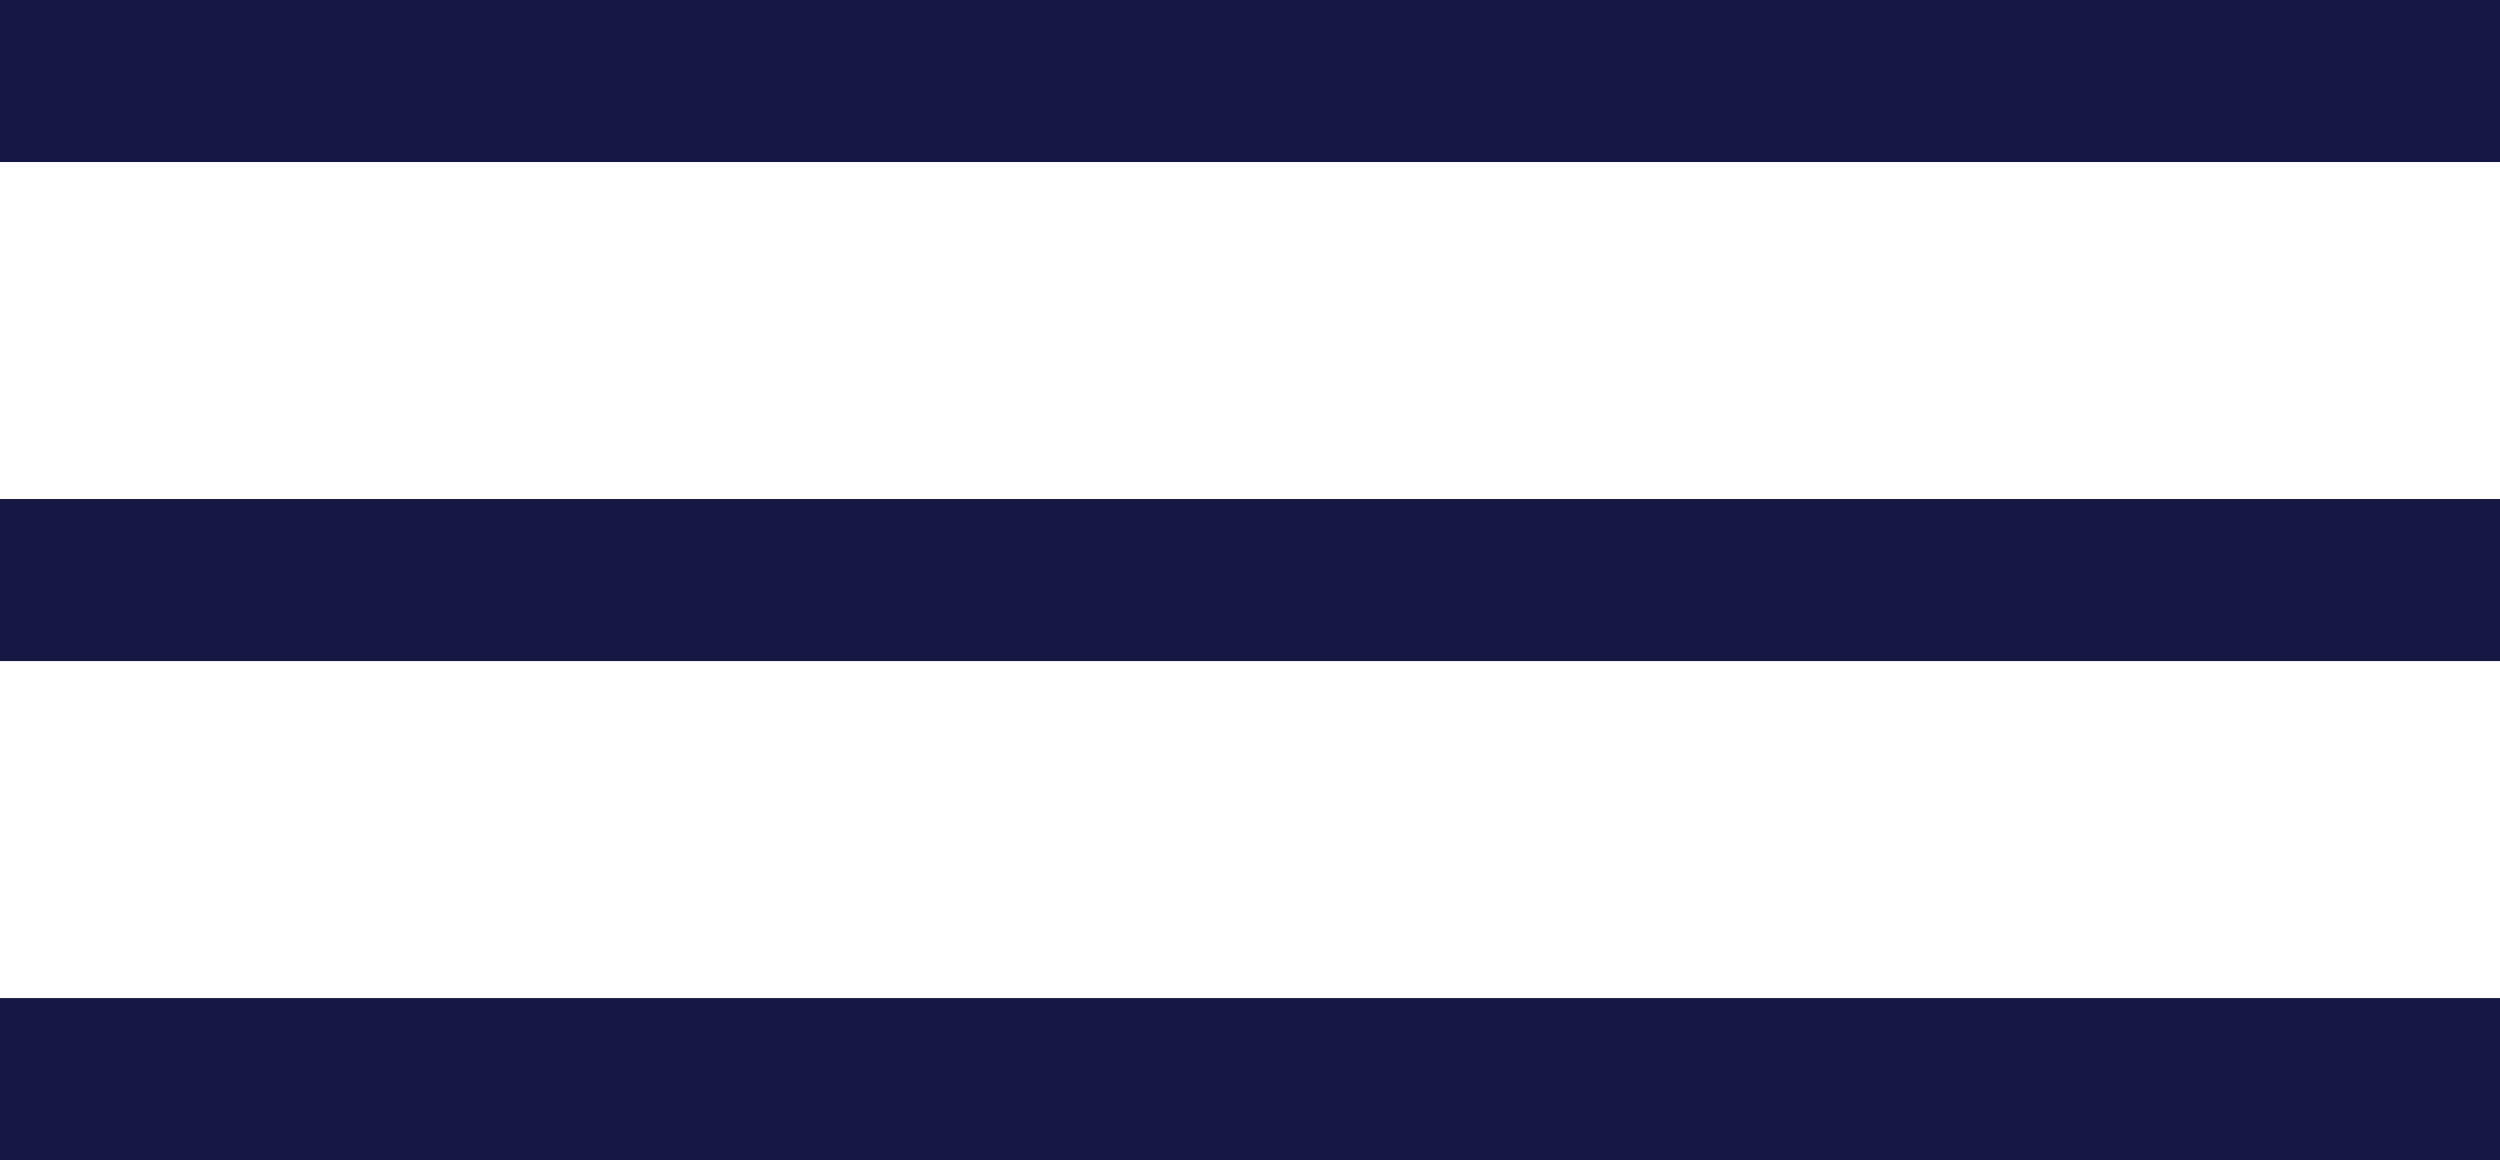 <svg xmlns="http://www.w3.org/2000/svg" viewBox="-16151 -5409 46.289 21.48">
  <defs>
    <style>
      .cls-1 {
        fill: #161743;
      }
    </style>
  </defs>
  <g id="Group_3578" data-name="Group 3578" transform="translate(-19670 -5558)">
    <g id="Group_1863" data-name="Group 1863" transform="translate(2320 102)">
      <rect id="Rectangle_391" data-name="Rectangle 391" class="cls-1" width="46.289" height="3" transform="translate(1199 47)"/>
      <rect id="Rectangle_900" data-name="Rectangle 900" class="cls-1" width="46.289" height="3" transform="translate(1199 56.24)"/>
      <rect id="Rectangle_901" data-name="Rectangle 901" class="cls-1" width="46.289" height="3" transform="translate(1199 65.48)"/>
    </g>
  </g>
</svg>
